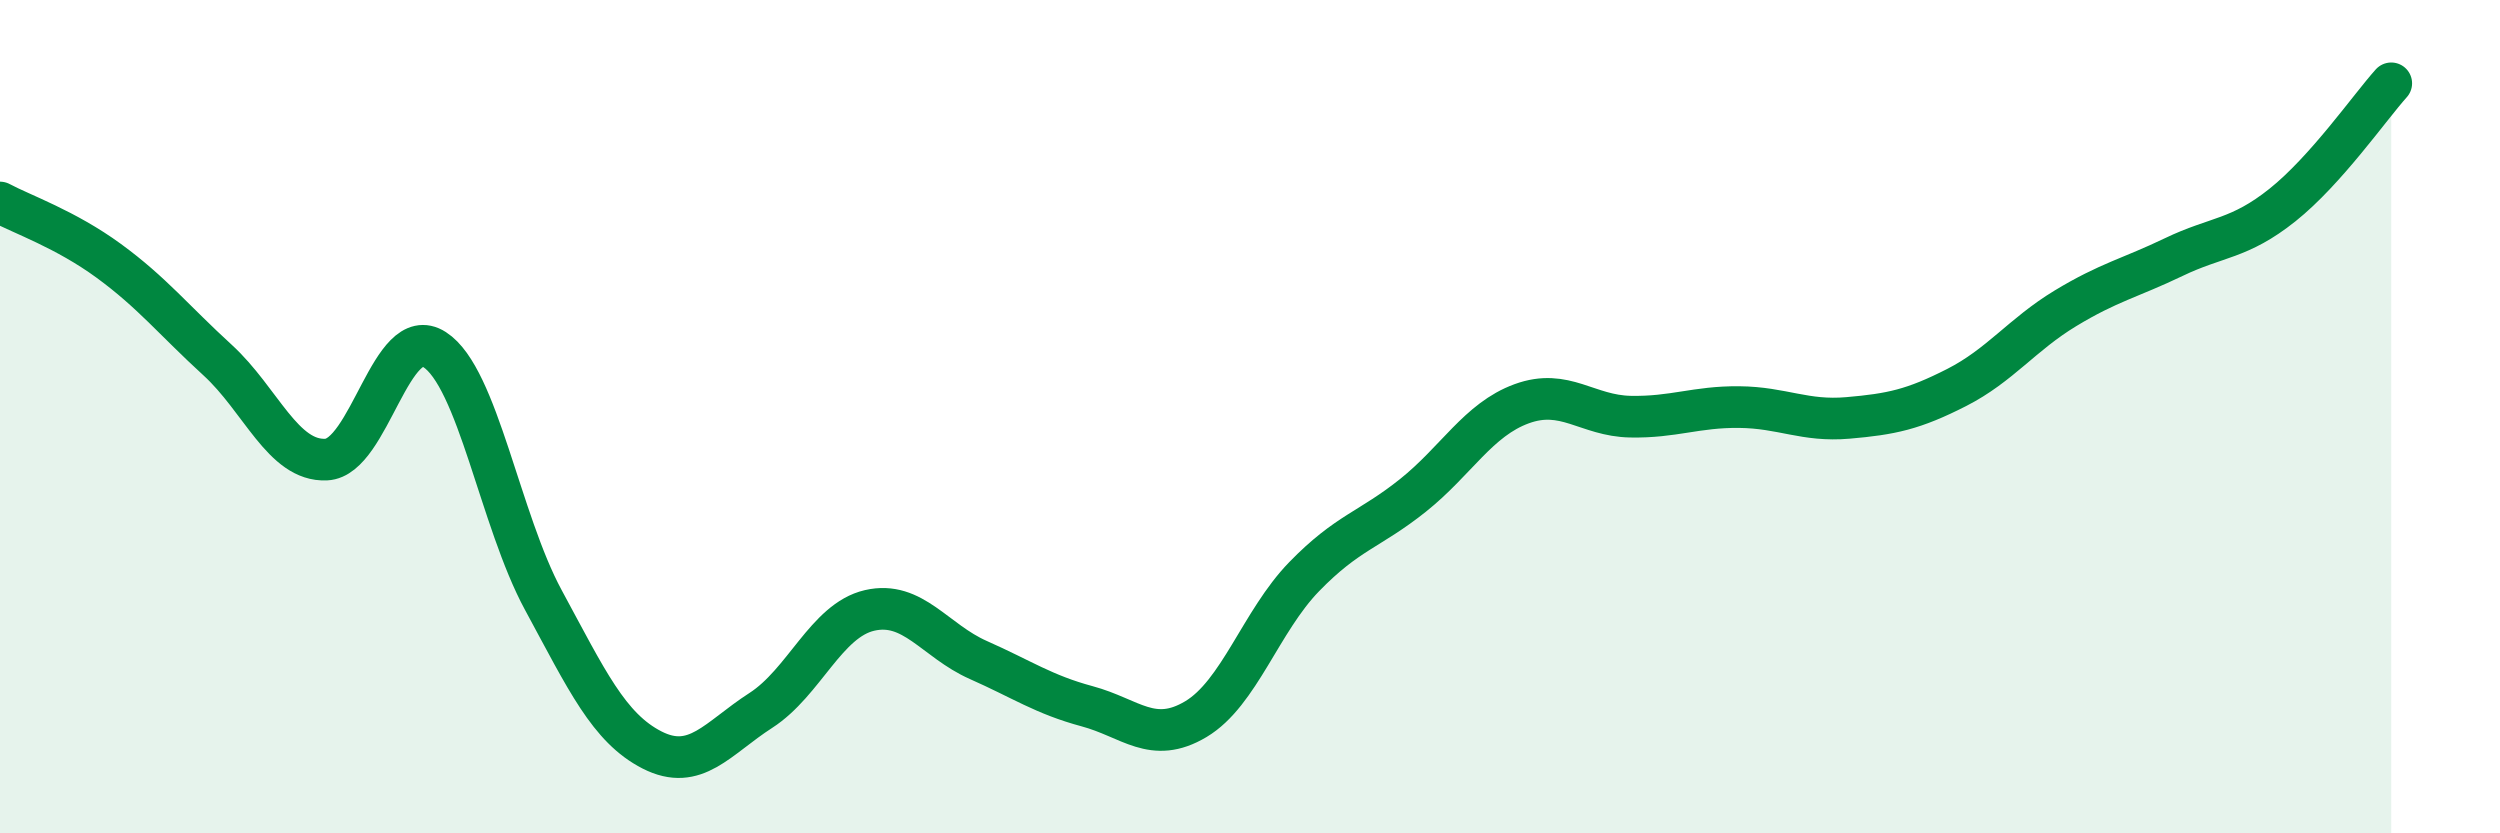 
    <svg width="60" height="20" viewBox="0 0 60 20" xmlns="http://www.w3.org/2000/svg">
      <path
        d="M 0,4.86 C 0.52,5.14 1.57,5.5 2.61,6.26 C 3.65,7.02 4.18,7.69 5.22,8.64 C 6.26,9.59 6.79,11.08 7.83,11.03 C 8.87,10.98 9.39,7.72 10.43,8.39 C 11.47,9.06 12,12.48 13.04,14.4 C 14.08,16.32 14.61,17.47 15.65,18 C 16.69,18.53 17.22,17.72 18.26,17.05 C 19.3,16.38 19.83,14.89 20.87,14.65 C 21.91,14.41 22.44,15.38 23.48,15.84 C 24.52,16.3 25.05,16.67 26.09,16.95 C 27.13,17.23 27.66,17.88 28.7,17.26 C 29.74,16.64 30.26,14.91 31.3,13.84 C 32.34,12.77 32.87,12.72 33.91,11.89 C 34.95,11.06 35.48,10.07 36.52,9.69 C 37.56,9.31 38.09,9.98 39.13,10 C 40.17,10.02 40.7,9.76 41.74,9.77 C 42.78,9.78 43.31,10.12 44.35,10.03 C 45.39,9.94 45.92,9.83 46.96,9.3 C 48,8.77 48.53,8.03 49.57,7.4 C 50.61,6.77 51.13,6.67 52.17,6.17 C 53.21,5.67 53.74,5.75 54.78,4.92 C 55.82,4.09 56.87,2.58 57.39,2L57.39 20L0 20Z"
        fill="#008740"
        opacity="0.1"
        stroke-linecap="round"
        stroke-linejoin="round"
      />
      <path
        d="M 0,4.86 C 0.52,5.14 1.57,5.5 2.61,6.26 C 3.65,7.02 4.18,7.69 5.22,8.64 C 6.26,9.59 6.79,11.08 7.83,11.03 C 8.87,10.98 9.39,7.72 10.43,8.39 C 11.47,9.06 12,12.48 13.04,14.4 C 14.08,16.32 14.61,17.47 15.65,18 C 16.69,18.53 17.22,17.72 18.26,17.05 C 19.3,16.38 19.83,14.89 20.87,14.65 C 21.91,14.41 22.44,15.38 23.48,15.84 C 24.52,16.3 25.05,16.67 26.09,16.95 C 27.13,17.23 27.66,17.88 28.7,17.26 C 29.74,16.64 30.26,14.91 31.3,13.84 C 32.34,12.77 32.87,12.72 33.91,11.89 C 34.95,11.06 35.48,10.07 36.52,9.69 C 37.56,9.31 38.09,9.98 39.13,10 C 40.17,10.02 40.7,9.76 41.74,9.77 C 42.78,9.78 43.31,10.12 44.35,10.03 C 45.39,9.94 45.92,9.83 46.96,9.3 C 48,8.77 48.53,8.03 49.57,7.4 C 50.61,6.77 51.13,6.67 52.17,6.17 C 53.21,5.67 53.74,5.75 54.78,4.92 C 55.82,4.09 56.87,2.58 57.39,2"
        stroke="#008740"
        stroke-width="1"
        fill="none"
        stroke-linecap="round"
        stroke-linejoin="round"
      />
    </svg>
  
